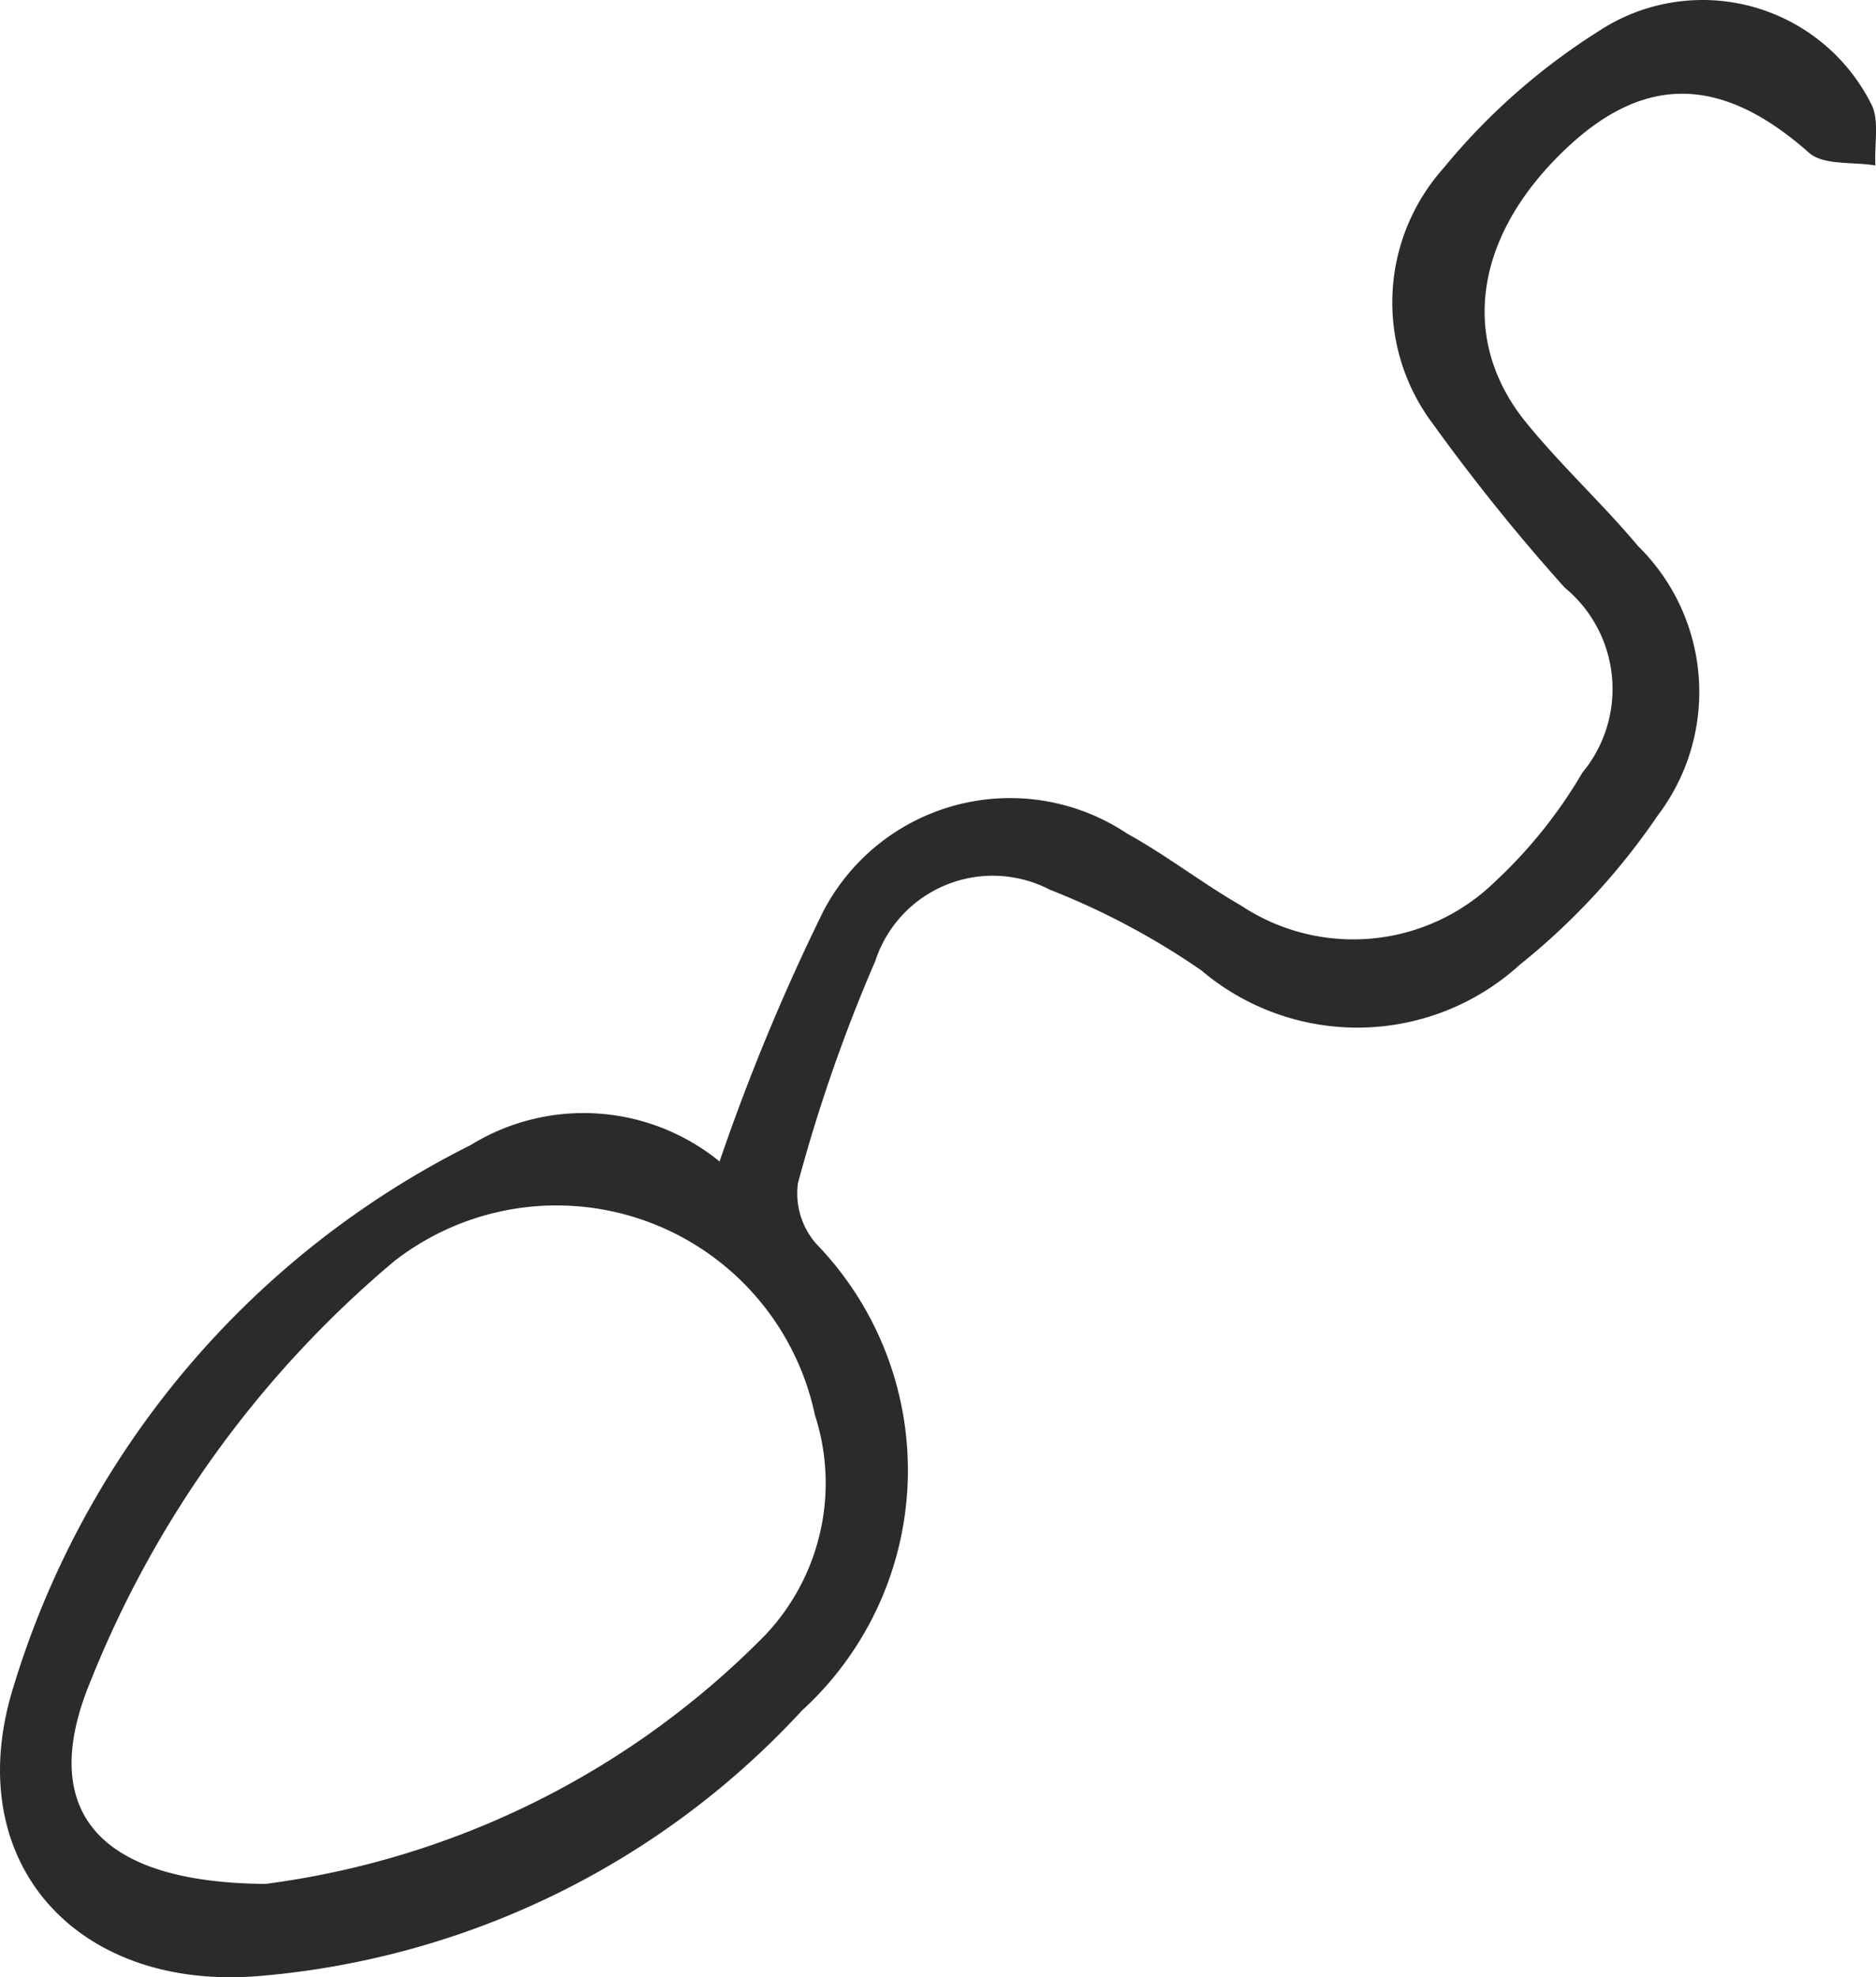 <svg xmlns="http://www.w3.org/2000/svg" viewBox="13.389 12.032 24.611 25.934"><g id="Group_284" data-name="Group 284" transform="matrix(1, 0, 0, 1, -1037, -3854)"><path id="Shape_25" data-name="Shape 25" d="M1049.438,3437.239a27.818,27.818,0,0,1,1.361-3.282,2.764,2.764,0,0,1,3.988-1.017c.514.283.981.648,1.49.941a2.664,2.664,0,0,0,3.335-.313,6.292,6.292,0,0,0,1.145-1.429,1.721,1.721,0,0,0-.232-2.427,25.843,25.843,0,0,1-1.73-2.149,2.646,2.646,0,0,1,.137-3.349,8.5,8.5,0,0,1,2.054-1.81,2.476,2.476,0,0,1,3.551.947c.125.215.047.546.064.824-.294-.049-.679,0-.868-.164-1.118-.992-2.122-1.045-3.152-.092-1.233,1.14-1.46,2.529-.557,3.634.459.563,1,1.061,1.465,1.616a2.681,2.681,0,0,1,.253,3.537,8.964,8.964,0,0,1-1.809,1.955,3.165,3.165,0,0,1-4.174.072,9.77,9.77,0,0,0-1.989-1.059,1.621,1.621,0,0,0-2.289.935,21.063,21.063,0,0,0-1.015,2.916,1,1,0,0,0,.246.8,4.268,4.268,0,0,1-.193,6.115,10.919,10.919,0,0,1-7.081,3.479c-2.419.222-3.976-1.479-3.268-3.775a11.767,11.767,0,0,1,6-7.119A2.824,2.824,0,0,1,1049.438,3437.239Zm-5.955,9.475a11.222,11.222,0,0,0,6.557-3.267,2.9,2.9,0,0,0,.648-2.886,3.465,3.465,0,0,0-5.515-2.017,13.941,13.941,0,0,0-3.987,5.511C1040.494,3445.719,1041.24,3446.7,1043.484,3446.714Z" transform="translate(10.391 444.027)" fill="#2b2b2b"></path></g></svg>